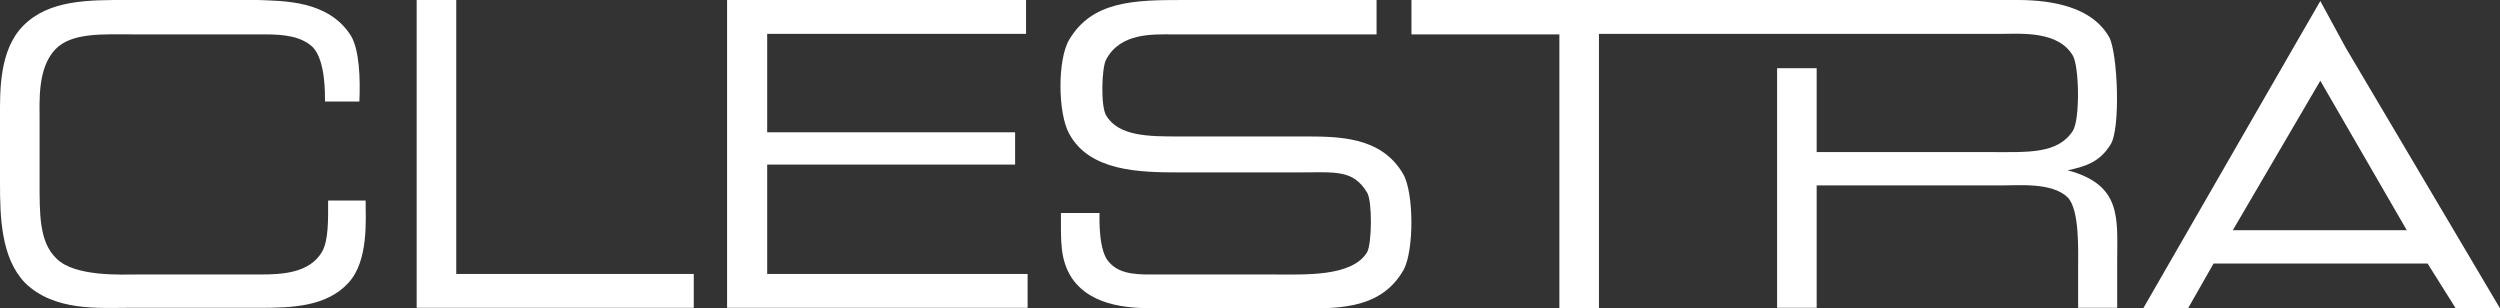 <?xml version="1.0" encoding="utf-8"?>
<!-- Generator: Adobe Illustrator 25.2.2, SVG Export Plug-In . SVG Version: 6.00 Build 0)  -->
<svg version="1.0" id="Calque_1" xmlns="http://www.w3.org/2000/svg" xmlns:xlink="http://www.w3.org/1999/xlink" x="0px" y="0px"
	 viewBox="0 0 480 59.2" style="enable-background:new 0 0 480 59.2;" xml:space="preserve">
<rect x="0" y="0" width="480" height="59.2" fill="#333333" stroke="none"/>
<style type="text/css">
	.st0{fill:#FFFFFF;}
</style>
<g id="logo_2">
	<g>
		<polygon class="st0" points="87.6,0 80,0 80,59.1 133.2,59.1 133.2,52.6 87.6,52.6 		"/>
		<polygon class="st0" points="147.3,31.6 194.9,31.6 194.9,25.4 147.3,25.4 147.3,6.5 197,6.5 197,0 139.6,0 139.6,59.1 
			197.3,59.1 197.3,52.6 147.3,52.6 		"/>
		<path class="st0" d="M63,38.6c0,3.6,0.1,7.6-1.2,9.8c-2.4,4-7.5,4.3-11.8,4.3H26.5c-3,0-12.2,0.5-15.7-3.1
			c-3.3-3.2-3.2-8.5-3.2-15V23.2c0-3.9-0.4-10.1,3-13.7c3.1-3.3,9.2-2.9,14.9-2.9h25.3c3.9,0,7.1,0.4,9.3,2.5
			c2.4,2.6,2.3,8.9,2.3,10.4H69c0.2-4.4,0-9.9-1.6-12.6C63.1,0,54.3,0.2,49.5,0h-25C17.1,0,9.5-0.1,4.5,4.9C-0.2,9.6,0,17.6,0,22.5
			v12.6c0,6.6,0.2,14.4,4.8,19.2c5.6,5.5,14.2,4.8,19.9,4.8H50c6,0,12.7-0.2,16.9-4.8c3.9-4.2,3.3-12.2,3.3-15.8H63z"/>
		<path class="st0" d="M405.2,27.8c2-3,1.4-17.5-0.2-20.6C400.9-0.2,389.8,0,386.4,0H271v6.6l28.4,0v52.6h7.6V6.5l77.6,0
			c3.5,0,10.6-0.6,13.4,4.2c1.2,2.1,1.4,12.1,0,14.4c-2.9,4.5-8.6,4.1-15.8,4.1h-33.4V13.1h-7.6v46h7.6V35.6h35.5
			c3.4,0,9.7-0.6,12.7,2.3c2.3,2.4,2,10.1,2,13.7v7.5h7.5v-8.9c0-8.2,1-14.7-9.5-17.5C400.6,31.9,403.1,31.1,405.2,27.8z"/>
		<path class="st0" d="M250.2,26.2h-24c-5.5,0-11.4,0-13.8-4c-1.1-1.7-0.9-9.3,0-10.8c2.7-5.1,8.9-4.8,12.5-4.8l39.4,0V0l-37.2,0
			c-9.4,0-17.4,0.2-21.8,7.6c-2.3,3.8-2.2,14.2,0,18.1c3.9,7.2,13.5,7.4,21,7.4h23.1c7,0,10.4-0.6,13.1,3.9c1,1.7,0.9,9.7,0,11.4
			c-2.9,4.8-11.9,4.3-18.3,4.3h-22c-3.2,0-7,0.2-9.2-2.3c-2.1-2.1-1.9-8.3-1.9-9.5h-7.4c0,5.5-0.2,8.9,2.1,12.5
			c4,5.8,11.9,5.8,16.9,5.8h25.3c7.9,0,16.9,0.7,21.5-7.4c2-3.7,2-14.8-0.1-18.4C265.2,26.2,257.1,26.2,250.2,26.2z"/>
		<path class="st0" d="M450.4,9.2l-4.9-9l-5.2,9l-28.8,50h8.6l4.9-8.6h41.1l5.4,8.6h8.5L450.4,9.2z M428.7,44.2l16.8-28.7l16.6,28.7
			H428.7z"/>
	</g>
</g>
</svg>
